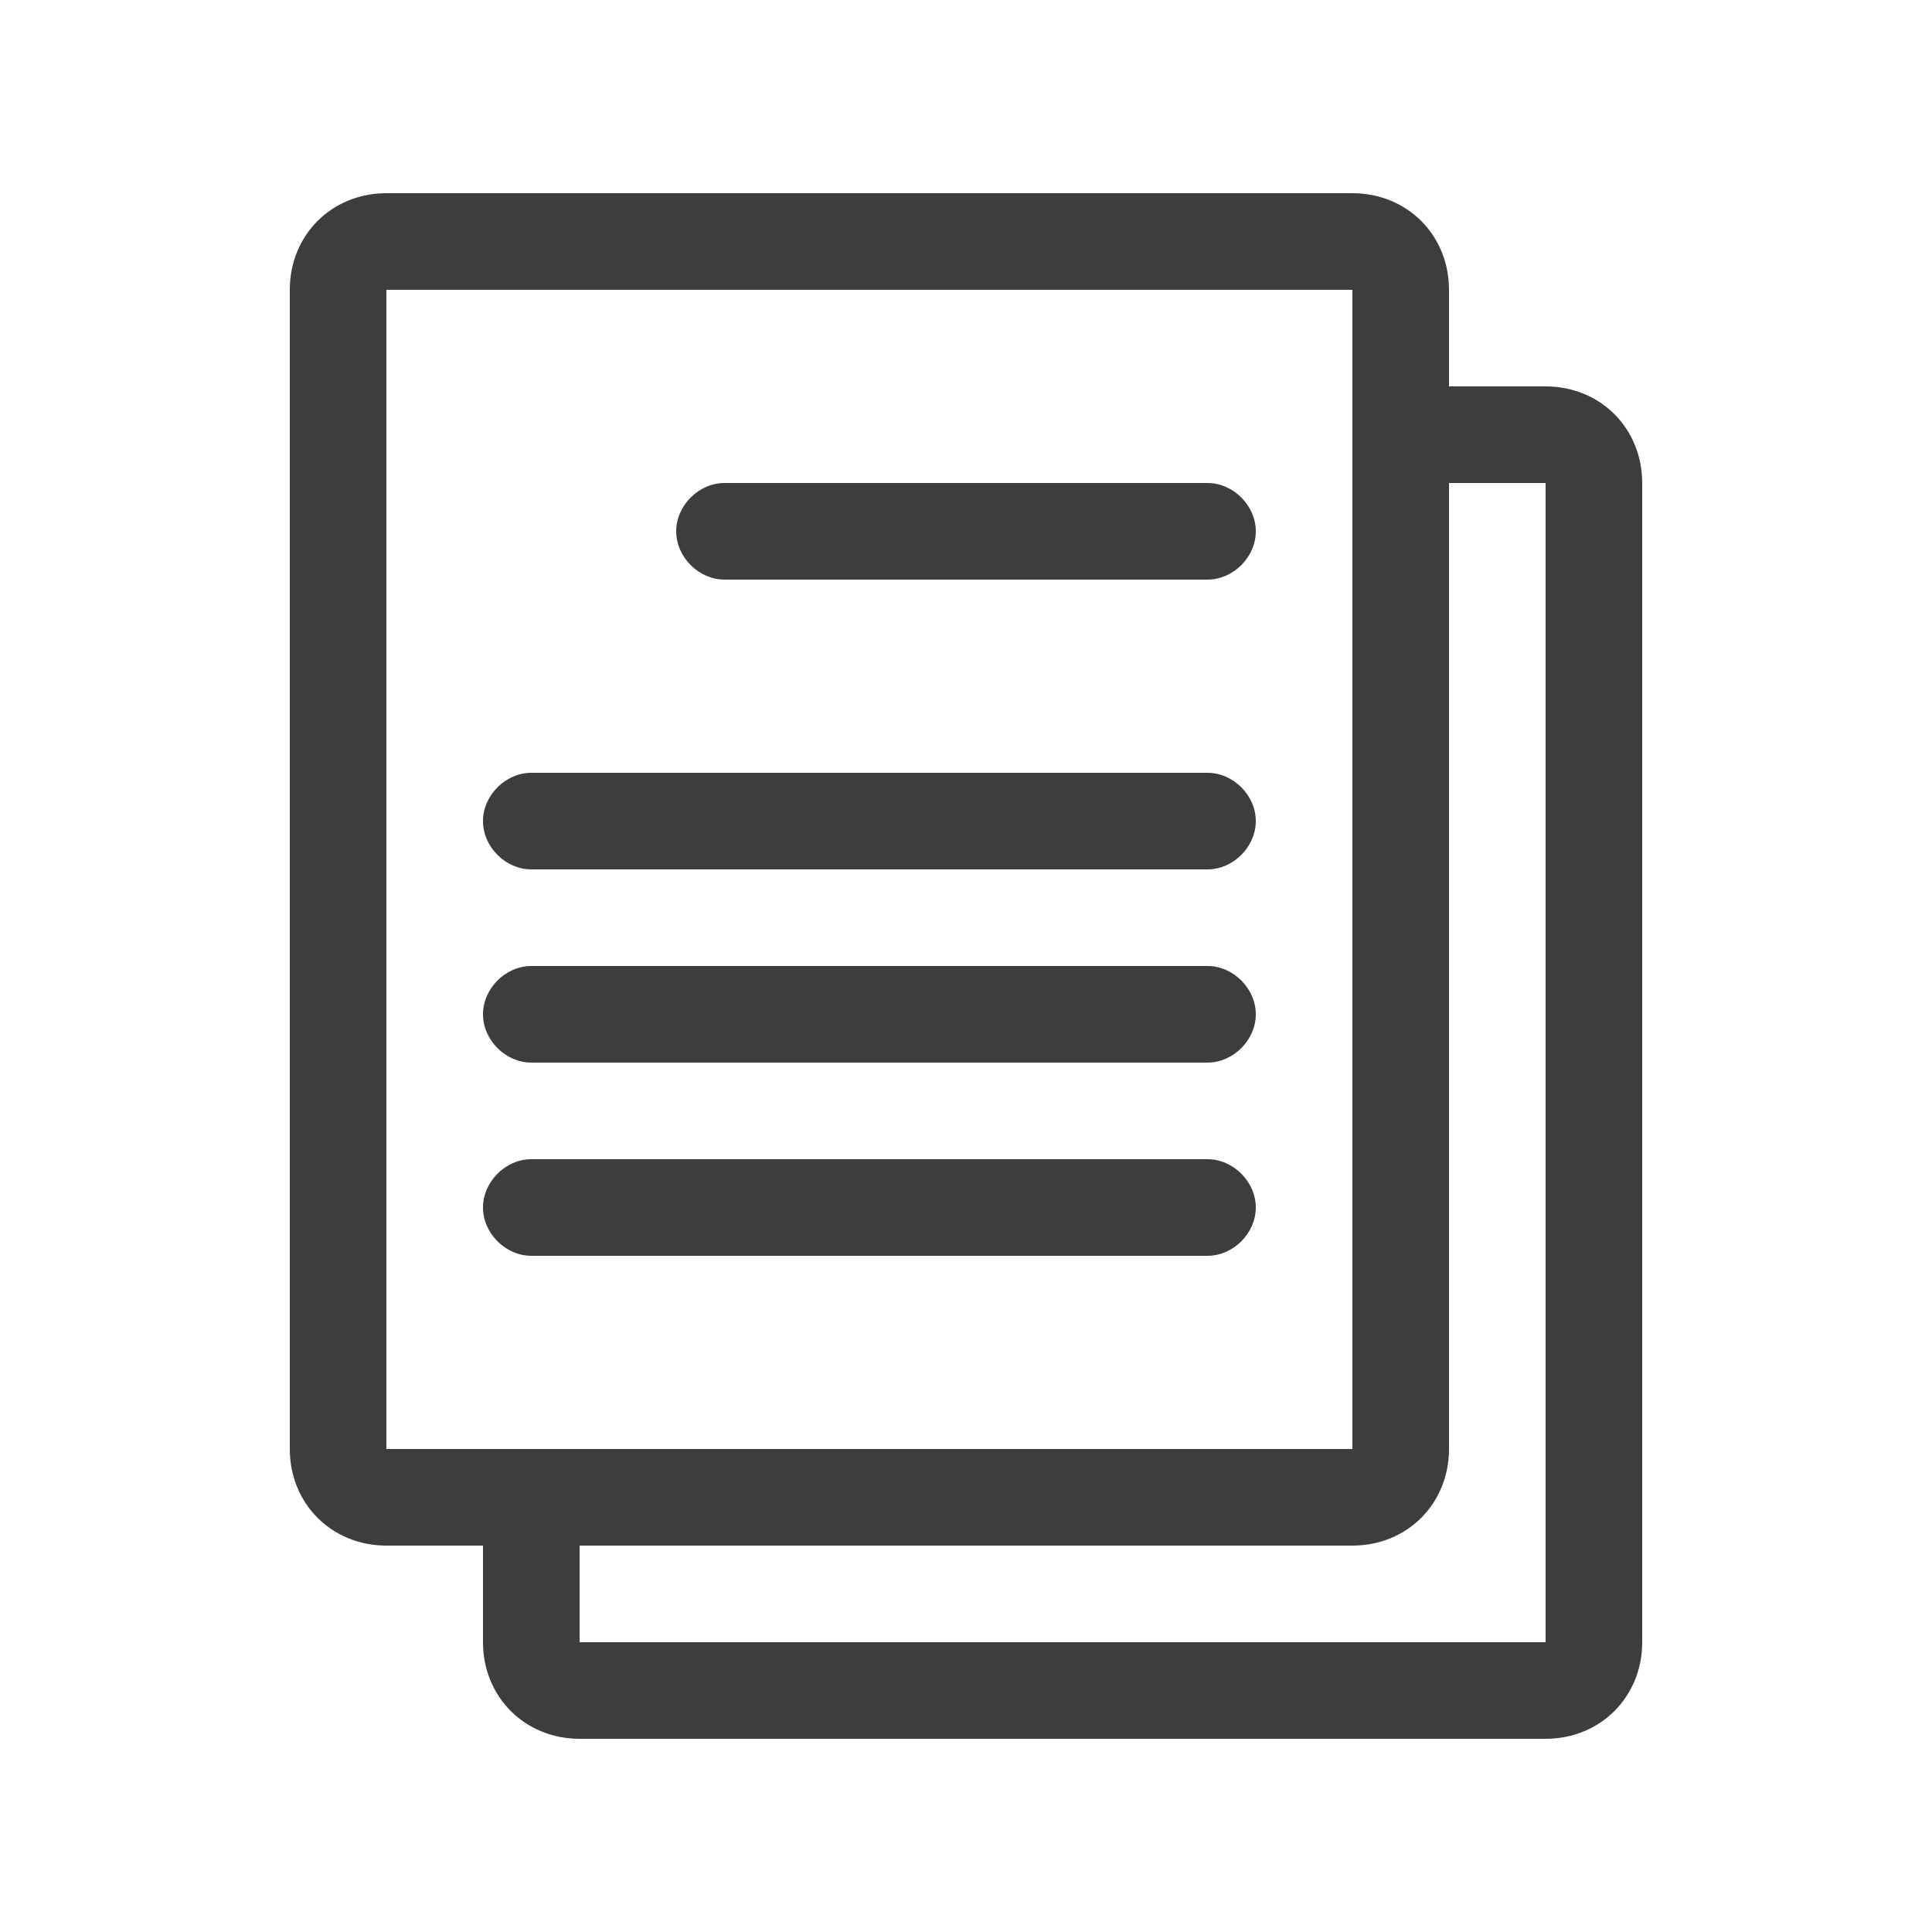 <?xml version="1.0" encoding="utf-8"?>
<!-- Generator: Adobe Illustrator 18.0.0, SVG Export Plug-In . SVG Version: 6.00 Build 0)  -->
<!DOCTYPE svg PUBLIC "-//W3C//DTD SVG 1.1//EN" "http://www.w3.org/Graphics/SVG/1.1/DTD/svg11.dtd">
<svg version="1.1" id="Layer_1" xmlns="http://www.w3.org/2000/svg" xmlns:xlink="http://www.w3.org/1999/xlink" x="0px" y="0px"
	 viewBox="0 0 60 60" style="enable-background:new 0 0 60 60;" xml:space="preserve">
<style type="text/css">
	.st0{fill:#3D3D3D;}
</style>
<path class="st0" d="M12,48h3v3c0,1.7,1.3,3,3,3h30c1.7,0,3-1.3,3-3V15c0-1.7-1.3-3-3-3h-3V9c0-1.7-1.3-3-3-3H12c-1.7,0-3,1.3-3,3
	v36C9,46.7,10.3,48,12,48z M42,45H12V9h30V45z M48,15v36H18v-3h24c1.7,0,3-1.3,3-3V15H48z M21,16.5c0,0.8,0.7,1.5,1.5,1.5h15
	c0.8,0,1.5-0.7,1.5-1.5c0-0.8-0.7-1.5-1.5-1.5h-15C21.7,15,21,15.7,21,16.5z M16.5,27h21c0.8,0,1.5-0.7,1.5-1.5
	c0-0.8-0.7-1.5-1.5-1.5h-21c-0.8,0-1.5,0.7-1.5,1.5C15,26.3,15.7,27,16.5,27z M16.5,33h21c0.8,0,1.5-0.7,1.5-1.5
	c0-0.8-0.7-1.5-1.5-1.5h-21c-0.8,0-1.5,0.7-1.5,1.5C15,32.3,15.7,33,16.5,33z M16.5,39h21c0.8,0,1.5-0.7,1.5-1.5
	c0-0.8-0.7-1.5-1.5-1.5h-21c-0.8,0-1.5,0.7-1.5,1.5C15,38.3,15.7,39,16.5,39z"/>
</svg>

